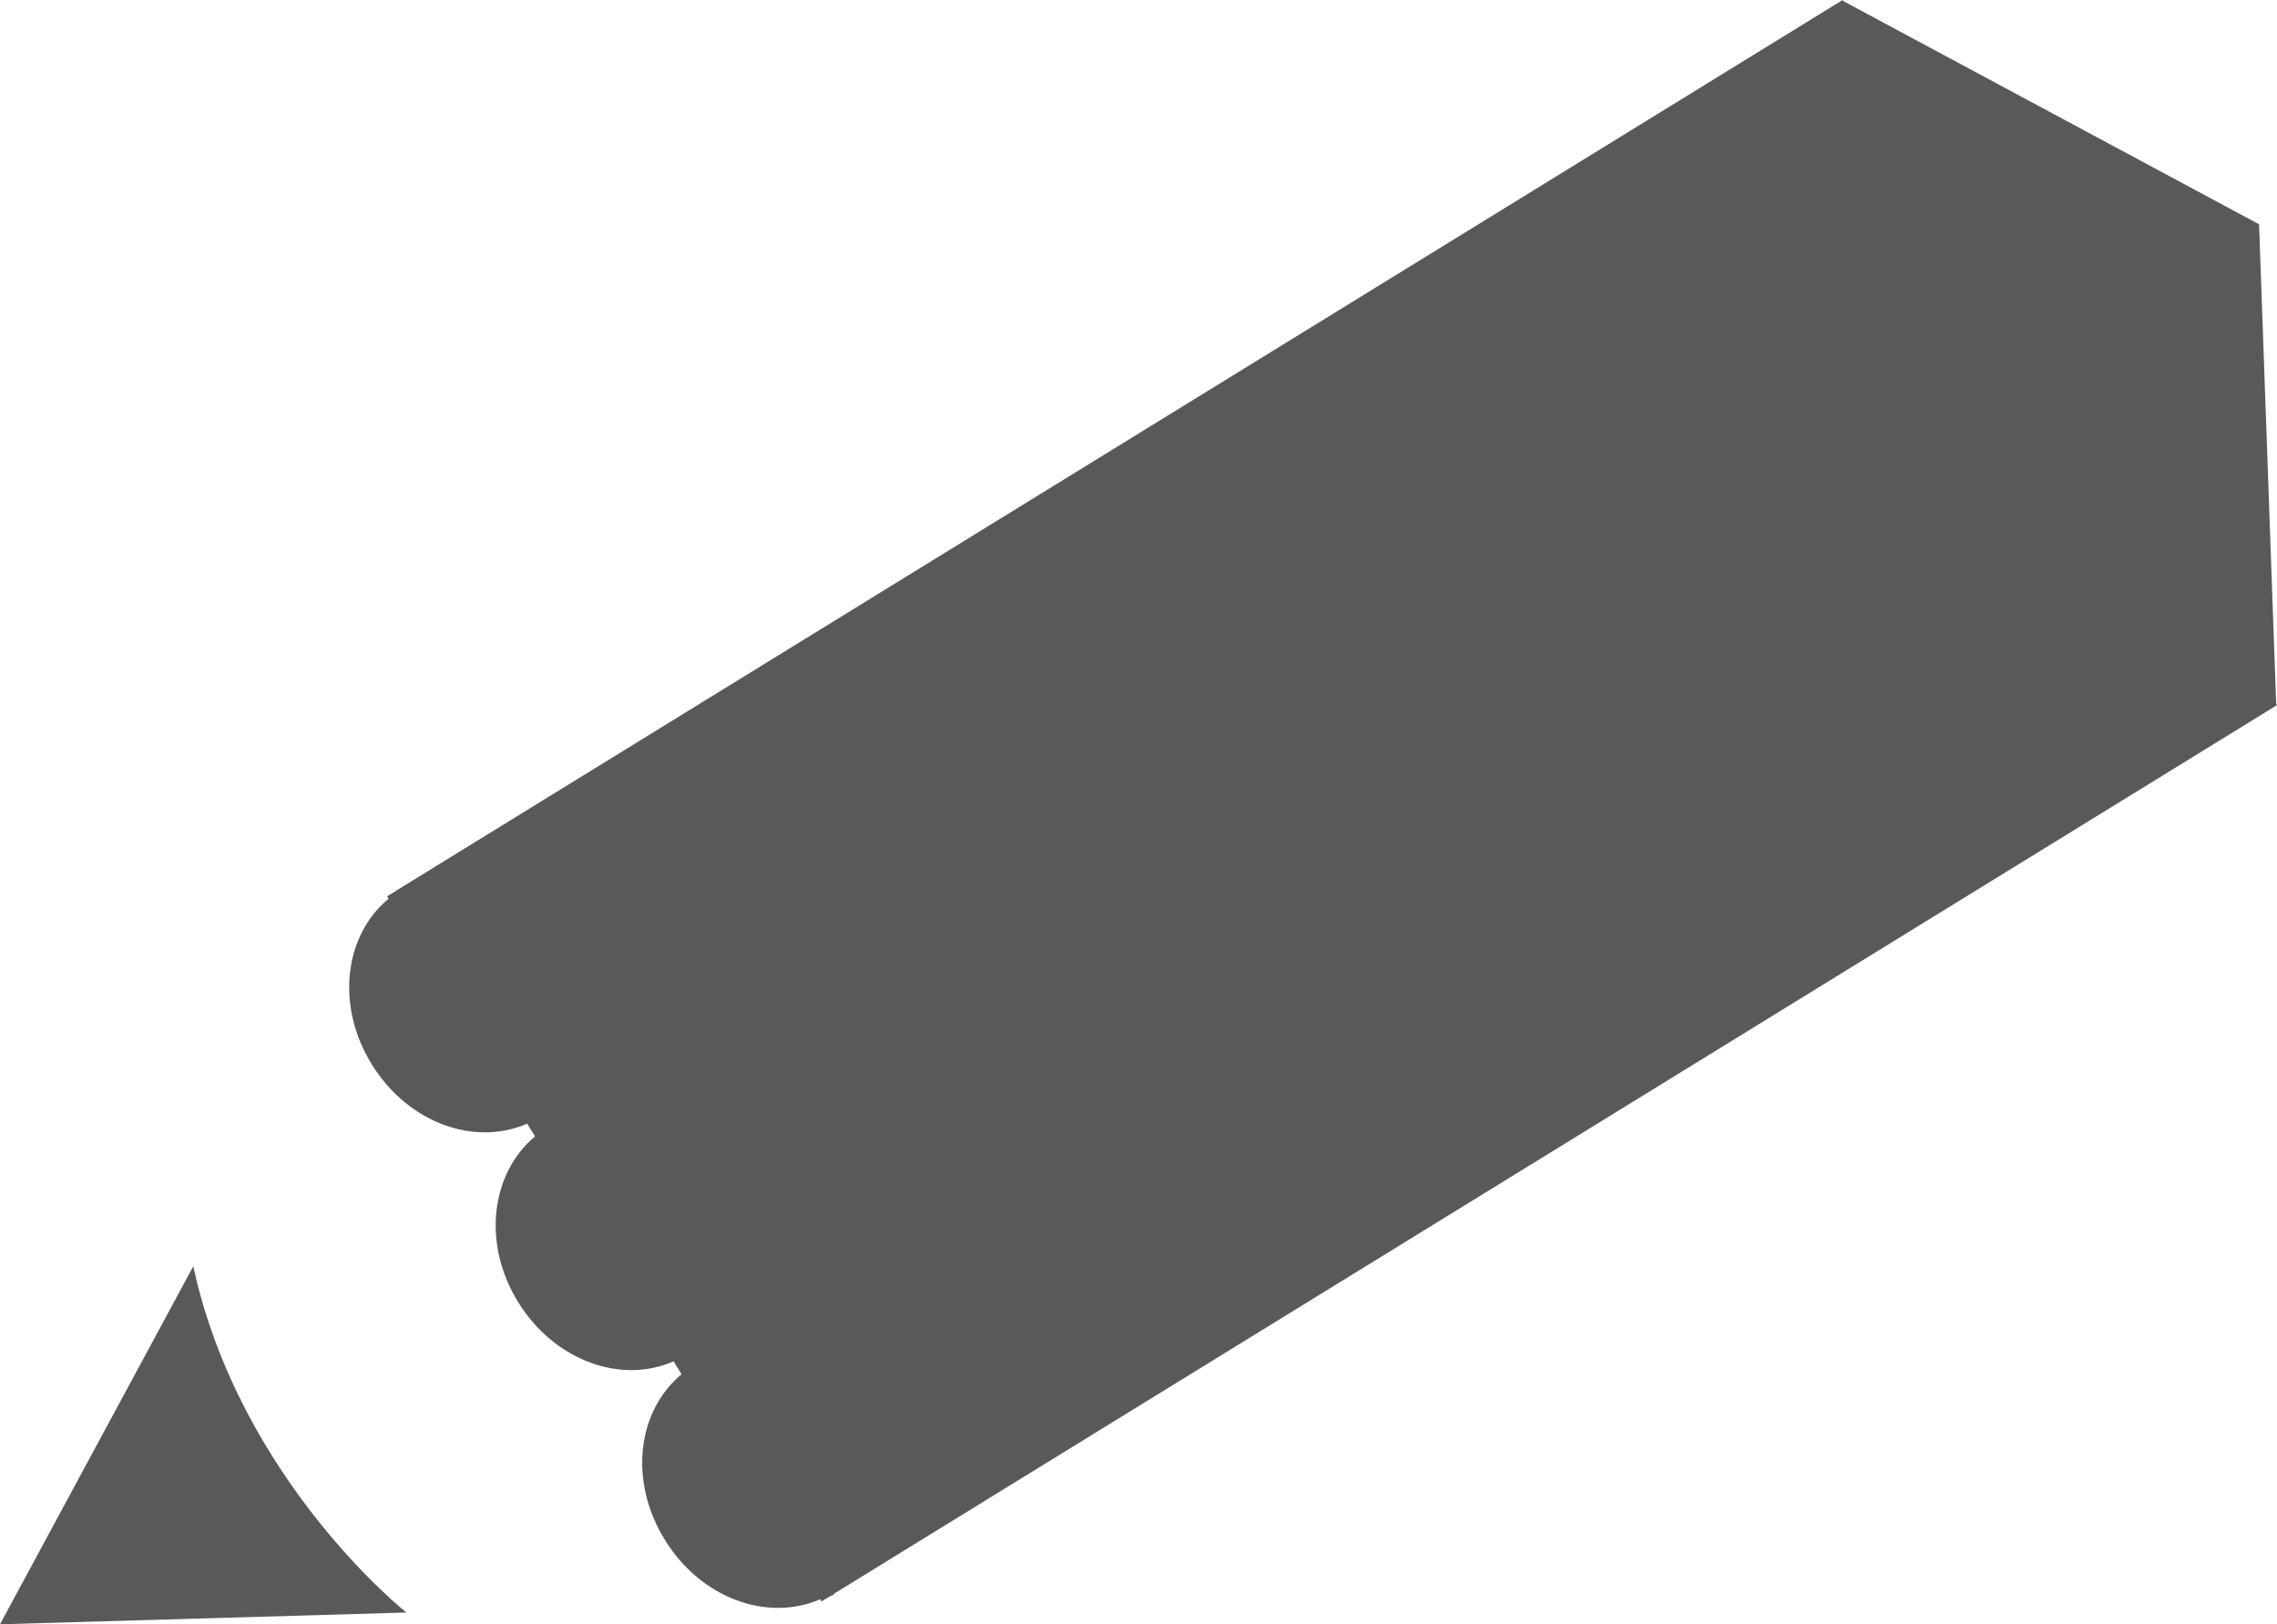 <!-- Generator: Adobe Illustrator 18.1.1, SVG Export Plug-In  -->
<svg version="1.1"
	 xmlns="http://www.w3.org/2000/svg" xmlns:xlink="http://www.w3.org/1999/xlink" xmlns:a="http://ns.adobe.com/AdobeSVGViewerExtensions/3.0/"
	 x="0px" y="0px" width="24.376px" height="17.388px" viewBox="0 0 24.376 17.388" enable-background="new 0 0 24.376 17.388"
	 xml:space="preserve">
<defs>
</defs>
<g>
	<path fill="#58595B" d="M4.35,17.262c0,0-1.782-1.412-2.281-3.706L0,17.388L4.35,17.262z"/>
	<path fill="#58595B" d="M8.936,17.056l15.439-9.507l-0.008-0.013l-0.183-5.135l-4.452-2.39L19.726,0L4.268,9.518
		C4.265,9.52,4.263,9.52,4.26,9.522c-0.003,0-0.003,0.004-0.006,0.006L4.144,9.595L4.16,9.621c-0.472,0.389-0.571,1.141-0.18,1.773
		c0.39,0.63,1.101,0.88,1.663,0.635l0.085,0.136c-0.471,0.393-0.57,1.143-0.182,1.773c0.391,0.632,1.105,0.882,1.665,0.635
		l0.085,0.139c-0.471,0.389-0.57,1.139-0.179,1.771c0.387,0.63,1.1,0.882,1.663,0.637l0.014,0.023l0.096-0.057
		c0.008-0.006,0.018-0.006,0.027-0.01C8.924,17.071,8.929,17.061,8.936,17.056z"/>
</g>
</svg>